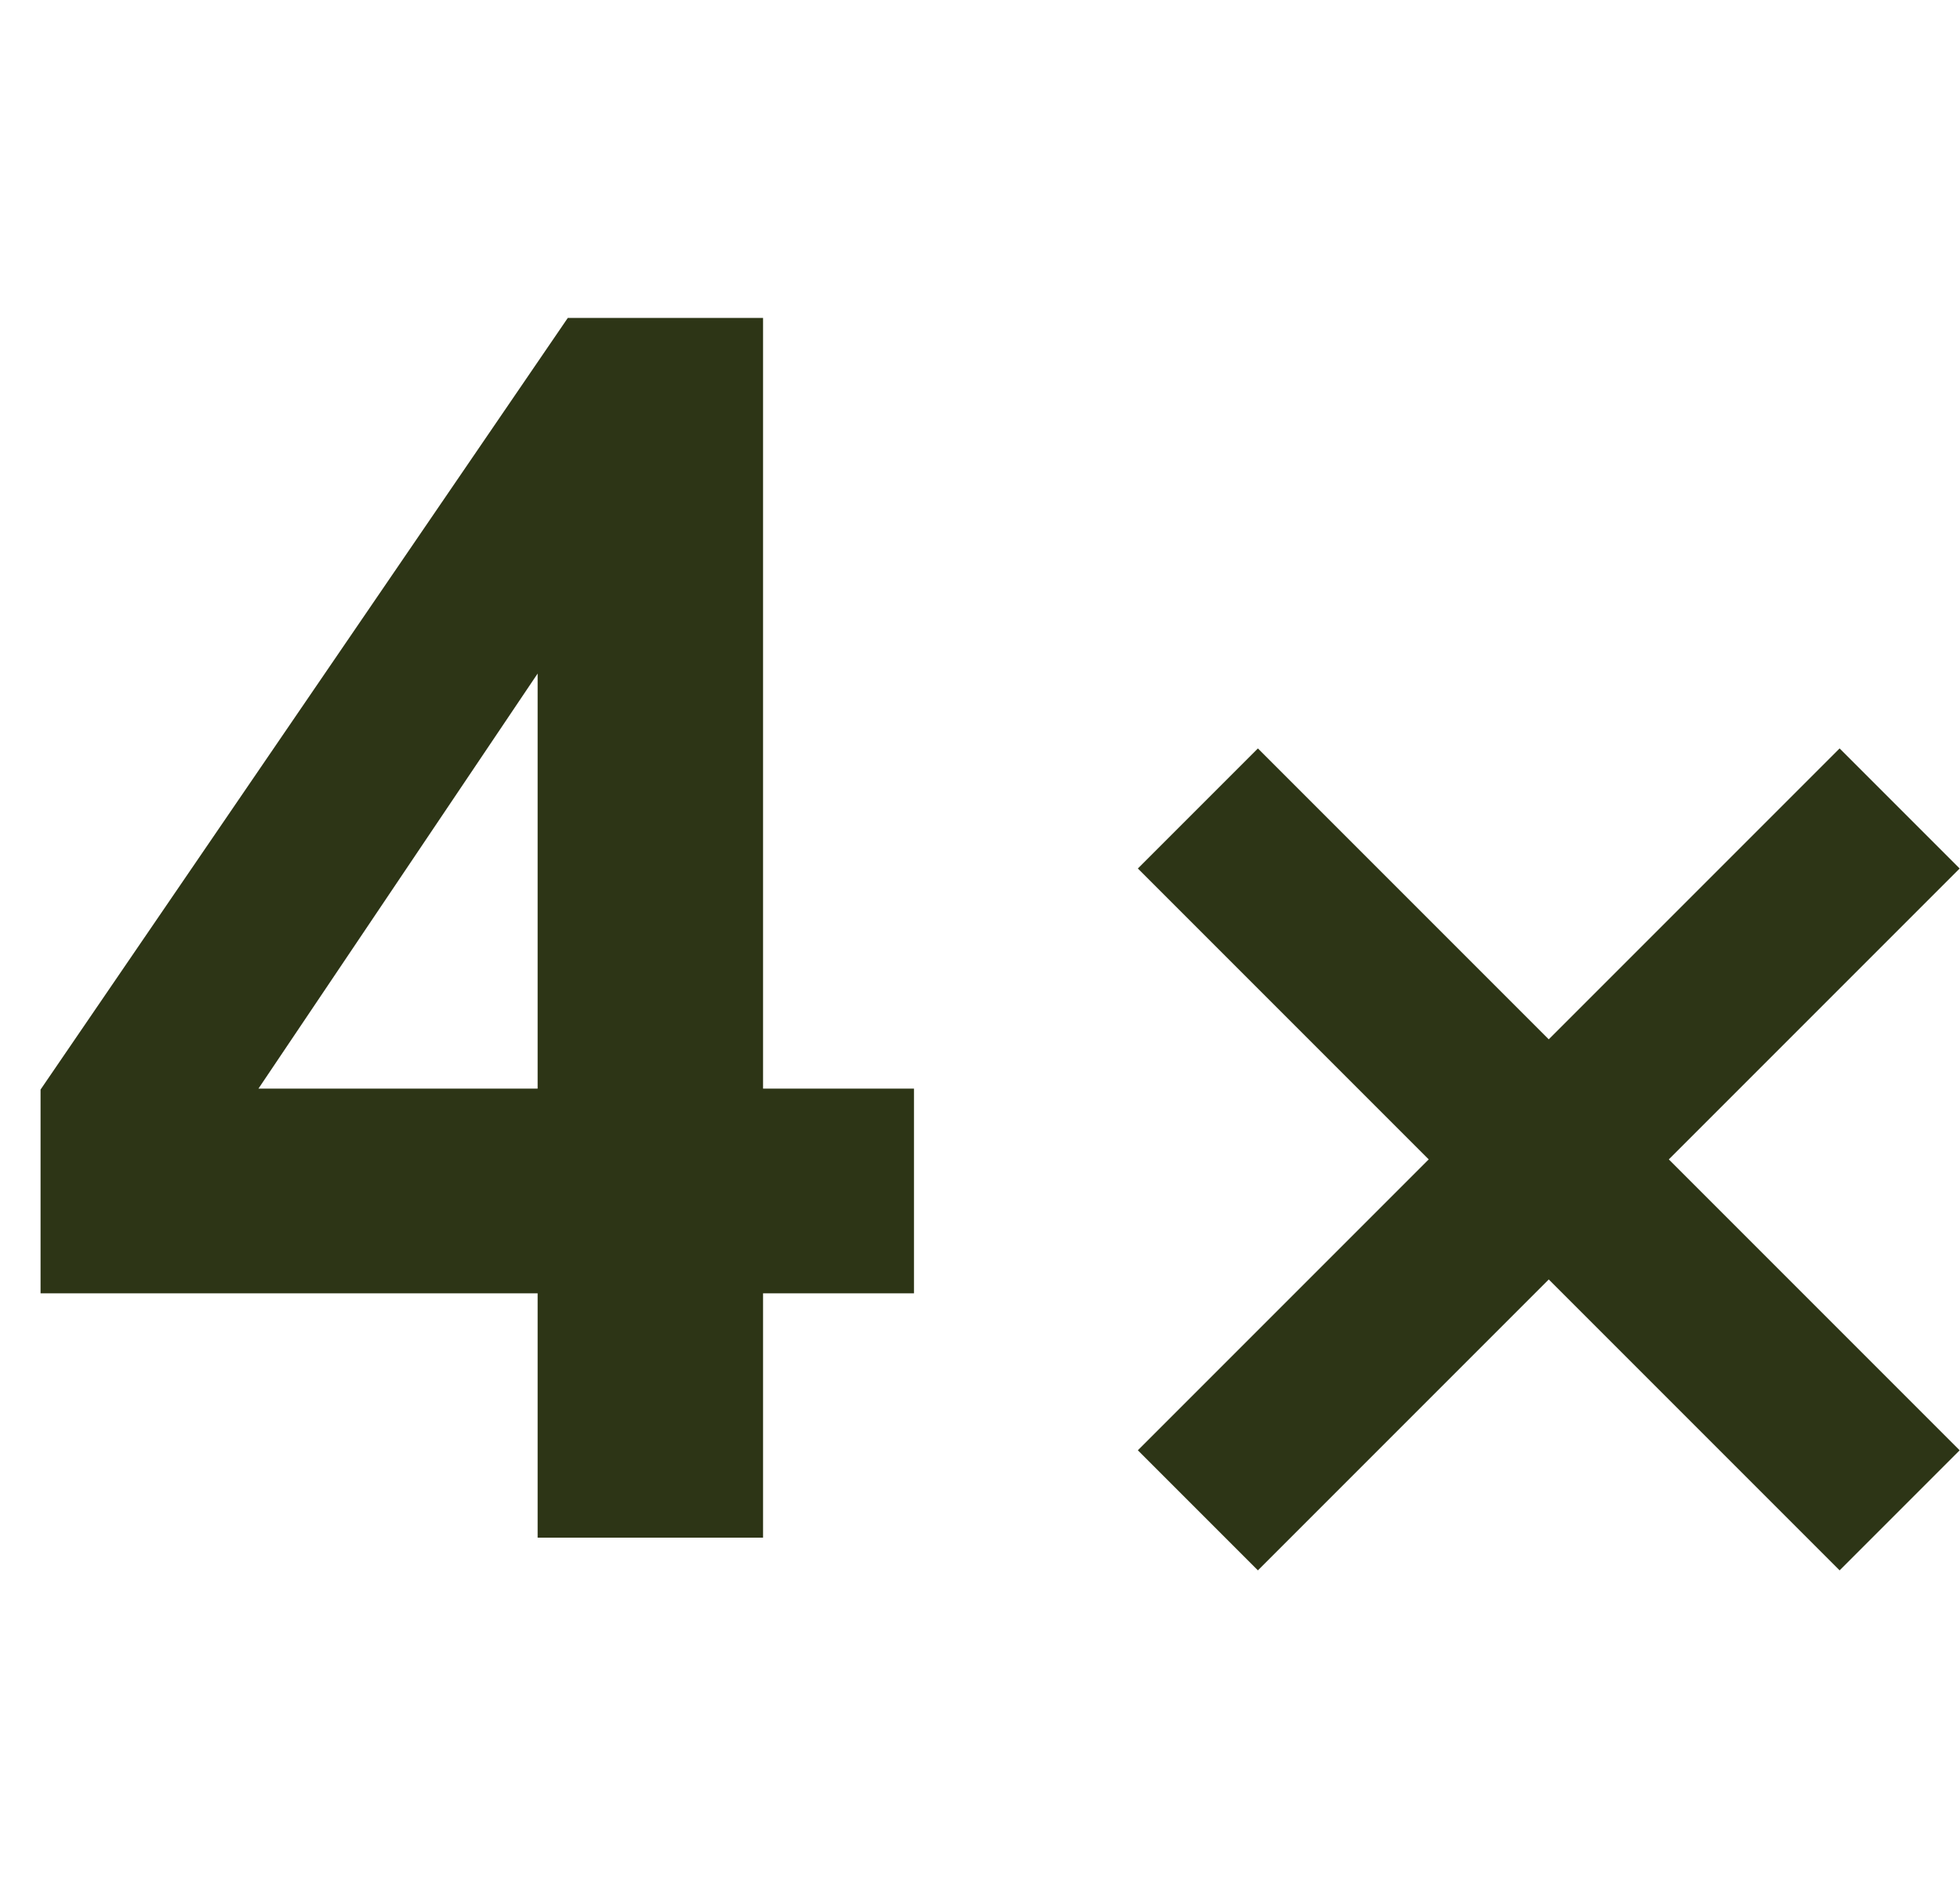 <?xml version="1.0" encoding="UTF-8"?>
<!-- Generator: Adobe Illustrator 27.1.1, SVG Export Plug-In . SVG Version: 6.00 Build 0)  -->
<svg xmlns="http://www.w3.org/2000/svg" xmlns:xlink="http://www.w3.org/1999/xlink" version="1.1" id="Layer_1" x="0px" y="0px" viewBox="0 0 207.8 201" style="enable-background:new 0 0 207.8 201;" xml:space="preserve">
<style type="text/css">
	.st0{fill:none;stroke:#2D3516;stroke-width:18;}
	.st1{enable-background:new    ;}
	.st2{fill:#2D3516;}
</style>
<g id="ga-eu_2_ga-progression_icon_4x" transform="translate(-833 -1254)">
	<line id="Line_53" class="st0" x1="1034.4" y1="1339.7" x2="960" y2="1414.1"></line>
	<line id="Line_54" class="st0" x1="960" y1="1339.7" x2="1034.4" y2="1414.1"></line>
	<g class="st1">
		<path class="st2" d="M890,1417v-25.9h-52.7v-21.6l55.9-81.8h20.7v81.7h16v21.7h-16v25.9H890z M890,1369.4v-44l-29.6,44H890z"></path>
	</g>
</g>
</svg>
